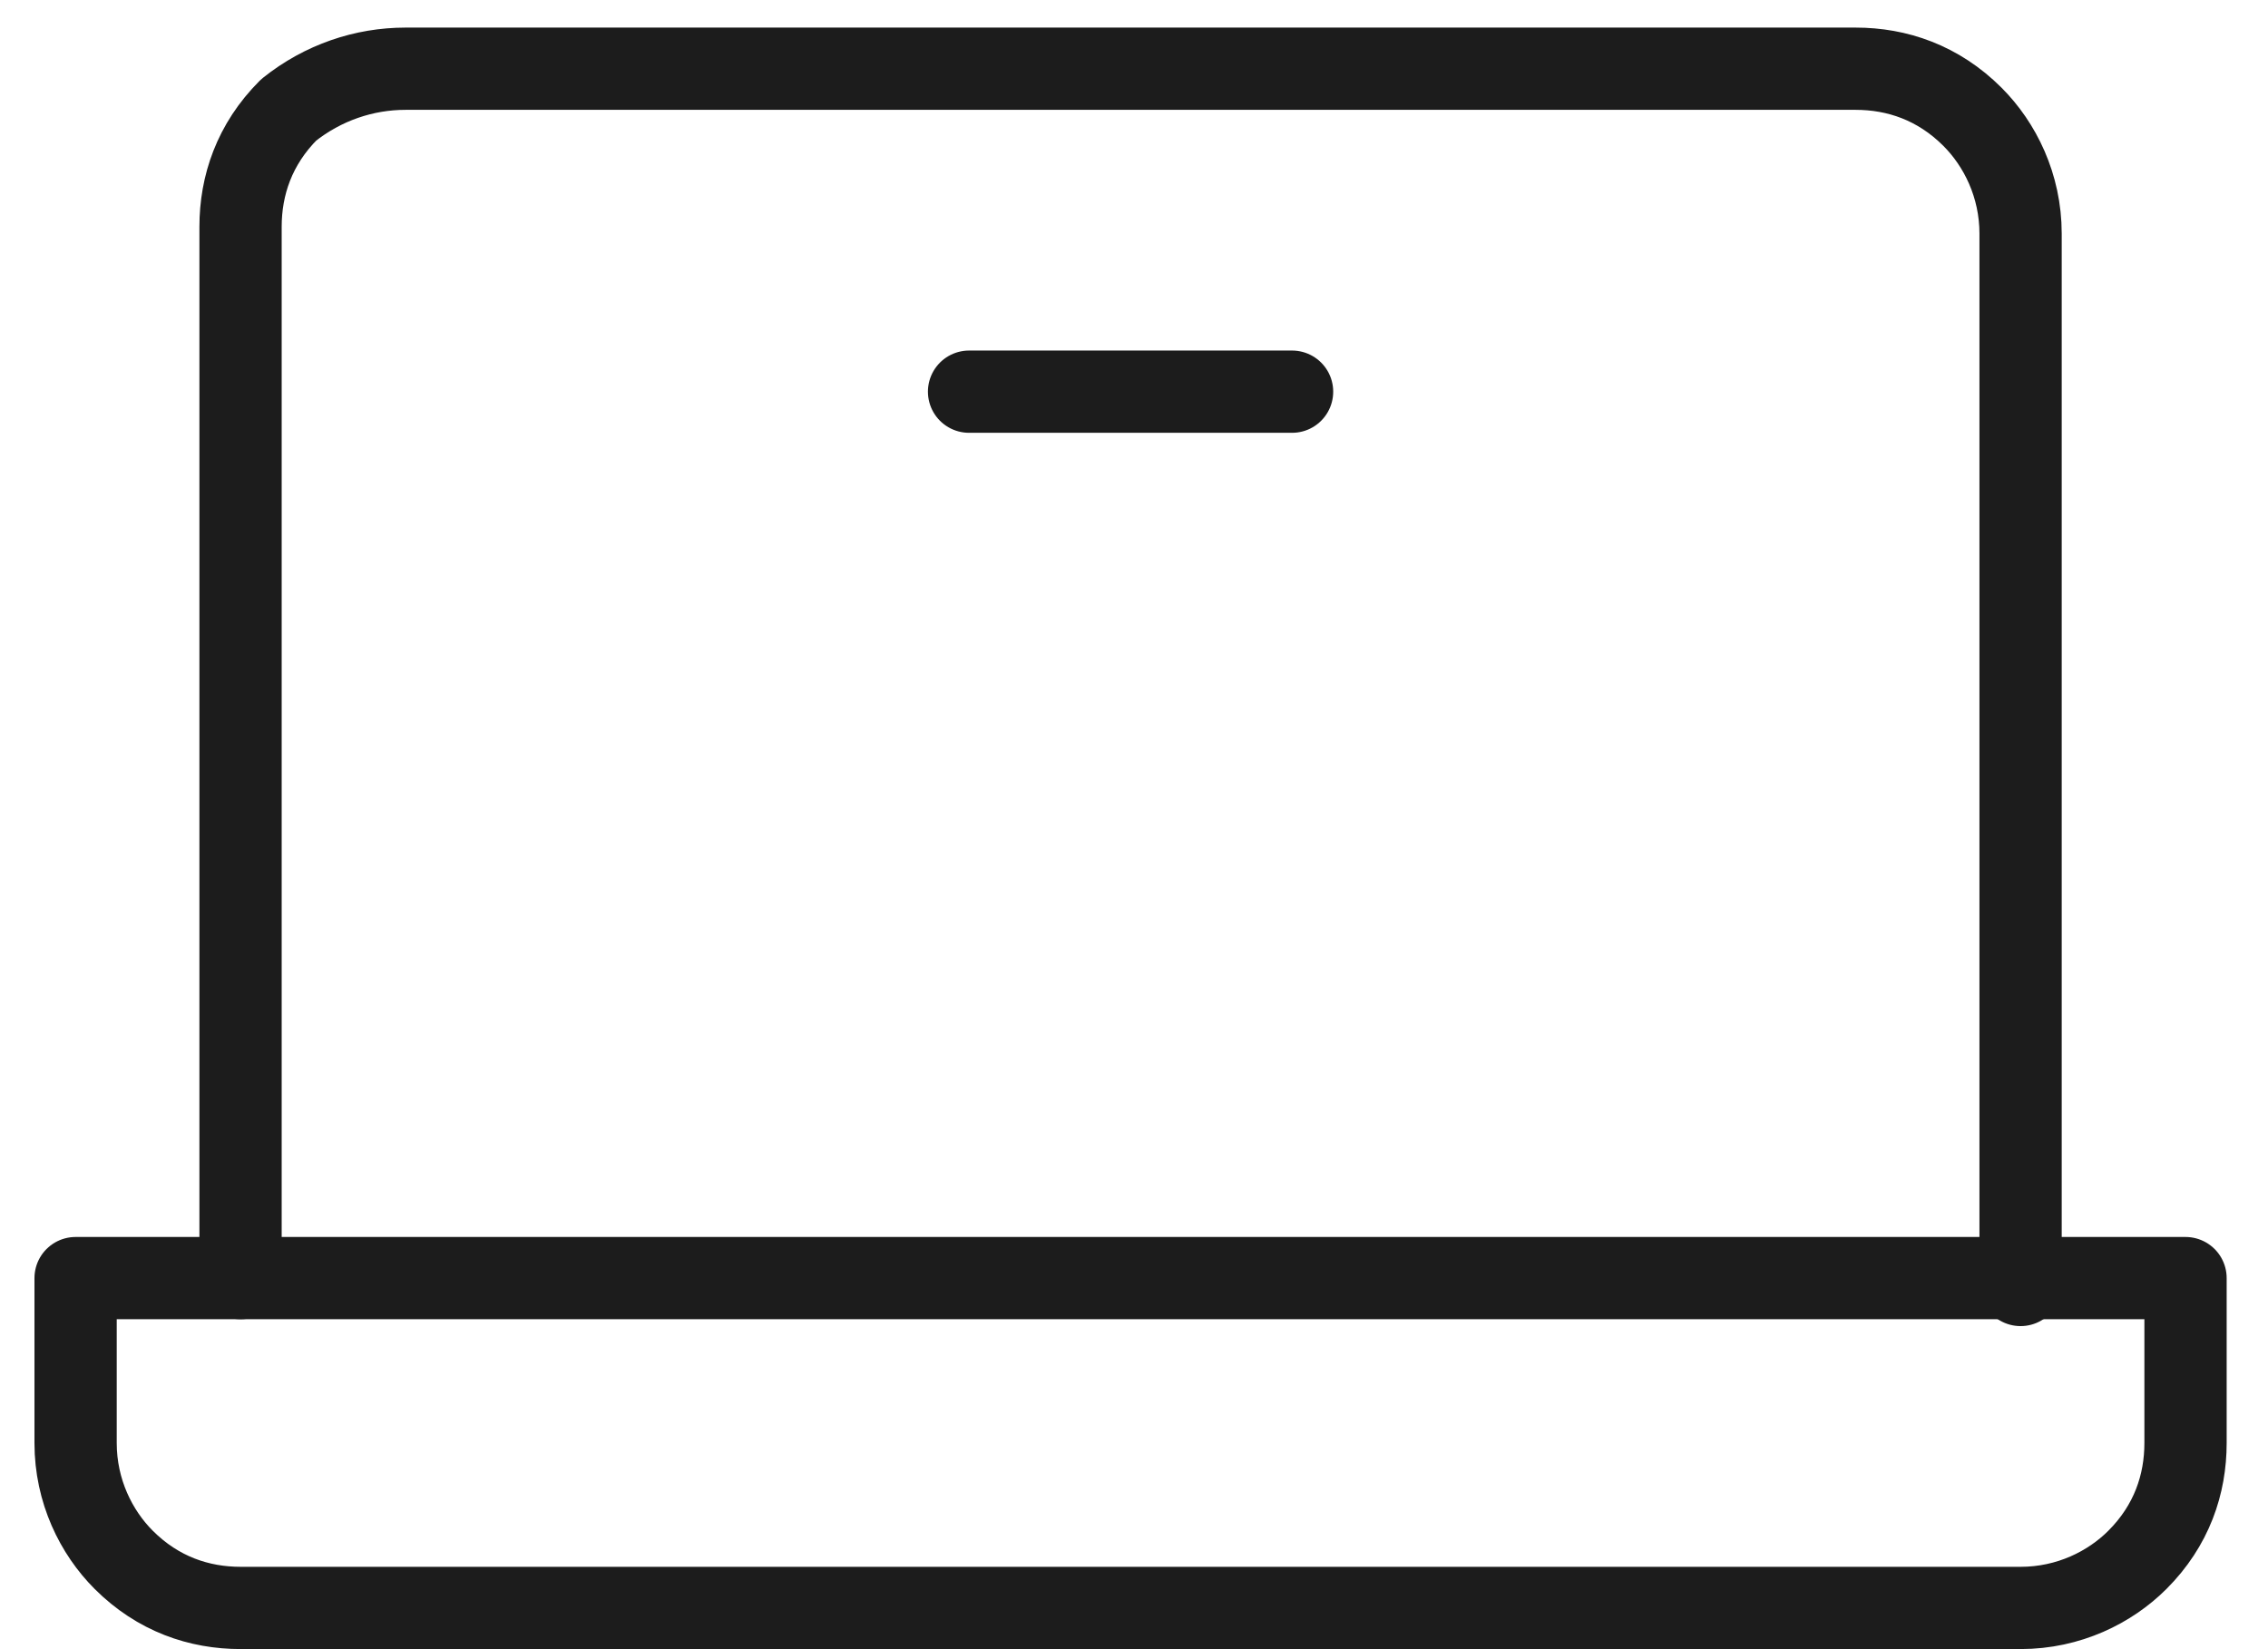 <?xml version="1.0" encoding="utf-8"?>
<!-- Generator: Adobe Illustrator 26.0.1, SVG Export Plug-In . SVG Version: 6.00 Build 0)  -->
<svg version="1.1" id="Layer_1" xmlns="http://www.w3.org/2000/svg" xmlns:xlink="http://www.w3.org/1999/xlink" x="0px" y="0px"
	 viewBox="0 0 33 24" style="enable-background:new 0 0 33 24;" xml:space="preserve">
<style type="text/css">
	.st0{fill:none;stroke:#1C1C1C;stroke-width:1.197;stroke-linecap:round;stroke-linejoin:round;}
</style>
<path class="st0" d="M3.5,18.6V3.3c0-0.6,0.2-1.2,0.7-1.7C4.7,1.2,5.3,1,5.9,1H27c0.6,0,1.2,0.2,1.7,0.7c0.4,0.4,0.7,1,0.7,1.7v15.3
	"/>
<path class="st0" d="M1.2,18.6h30.6V21c0,0.6-0.2,1.2-0.7,1.7c-0.4,0.4-1,0.7-1.7,0.7H3.5c-0.6,0-1.2-0.2-1.7-0.7
	c-0.4-0.4-0.7-1-0.7-1.7V18.6z"/>
<path class="st0" d="M18.8,5.7h-4.7"/>
</svg>
